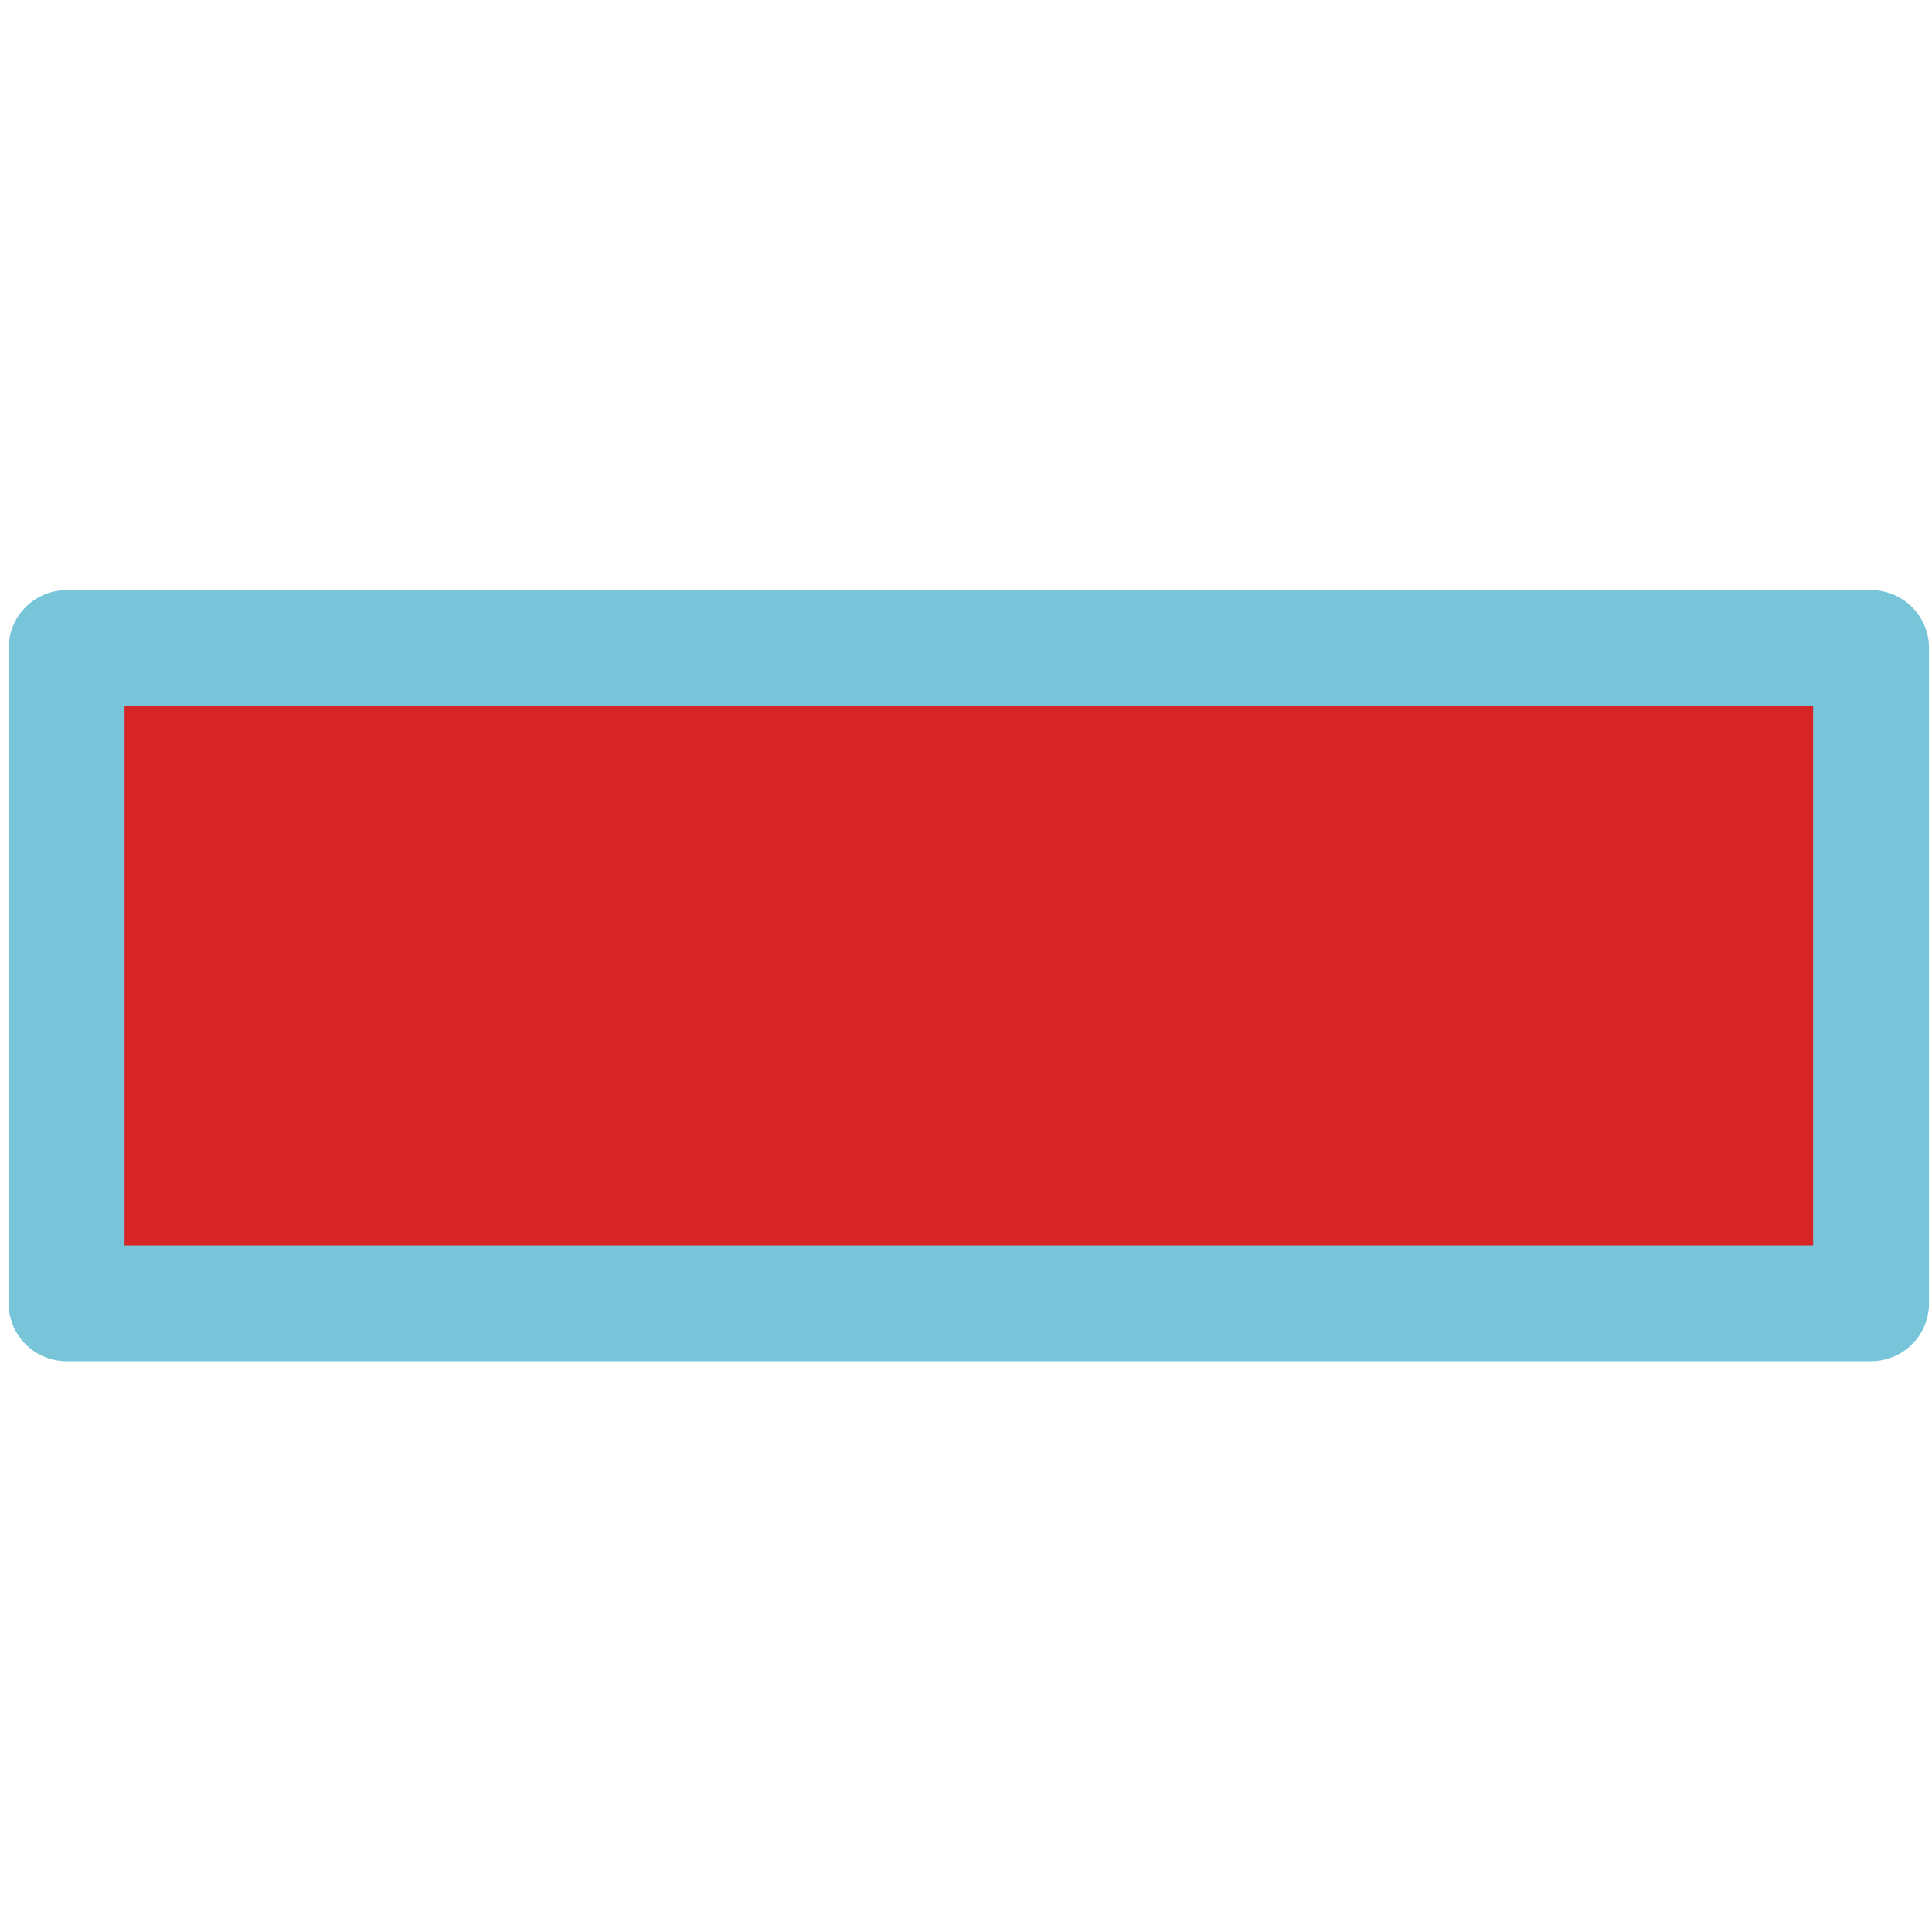 <?xml version="1.0" encoding="UTF-8"?>
<!DOCTYPE svg PUBLIC "-//W3C//DTD SVG 1.1//EN" "http://www.w3.org/Graphics/SVG/1.1/DTD/svg11.dtd">
<!-- Creator: CorelDRAW -->
<svg xmlns="http://www.w3.org/2000/svg" xml:space="preserve" width="30px" height="30px" style="shape-rendering:geometricPrecision; text-rendering:geometricPrecision; image-rendering:optimizeQuality; fill-rule:evenodd; clip-rule:evenodd"
viewBox="0 0 30 30"
 xmlns:xlink="http://www.w3.org/1999/xlink">
 <defs>
  <style type="text/css">
   <![CDATA[
    .str0 {stroke:#78C5DA;stroke-width:1.8;stroke-linecap:round;stroke-linejoin:round}
    .fil0 {fill:#D62524}
   ]]>
  </style>
 </defs>
 <g id="Vrstva_x0020_1">
  <rect class="fil0 str0" x="1.034" y="10.063" width="28.02" height="10.175"/>
 </g>
</svg>
